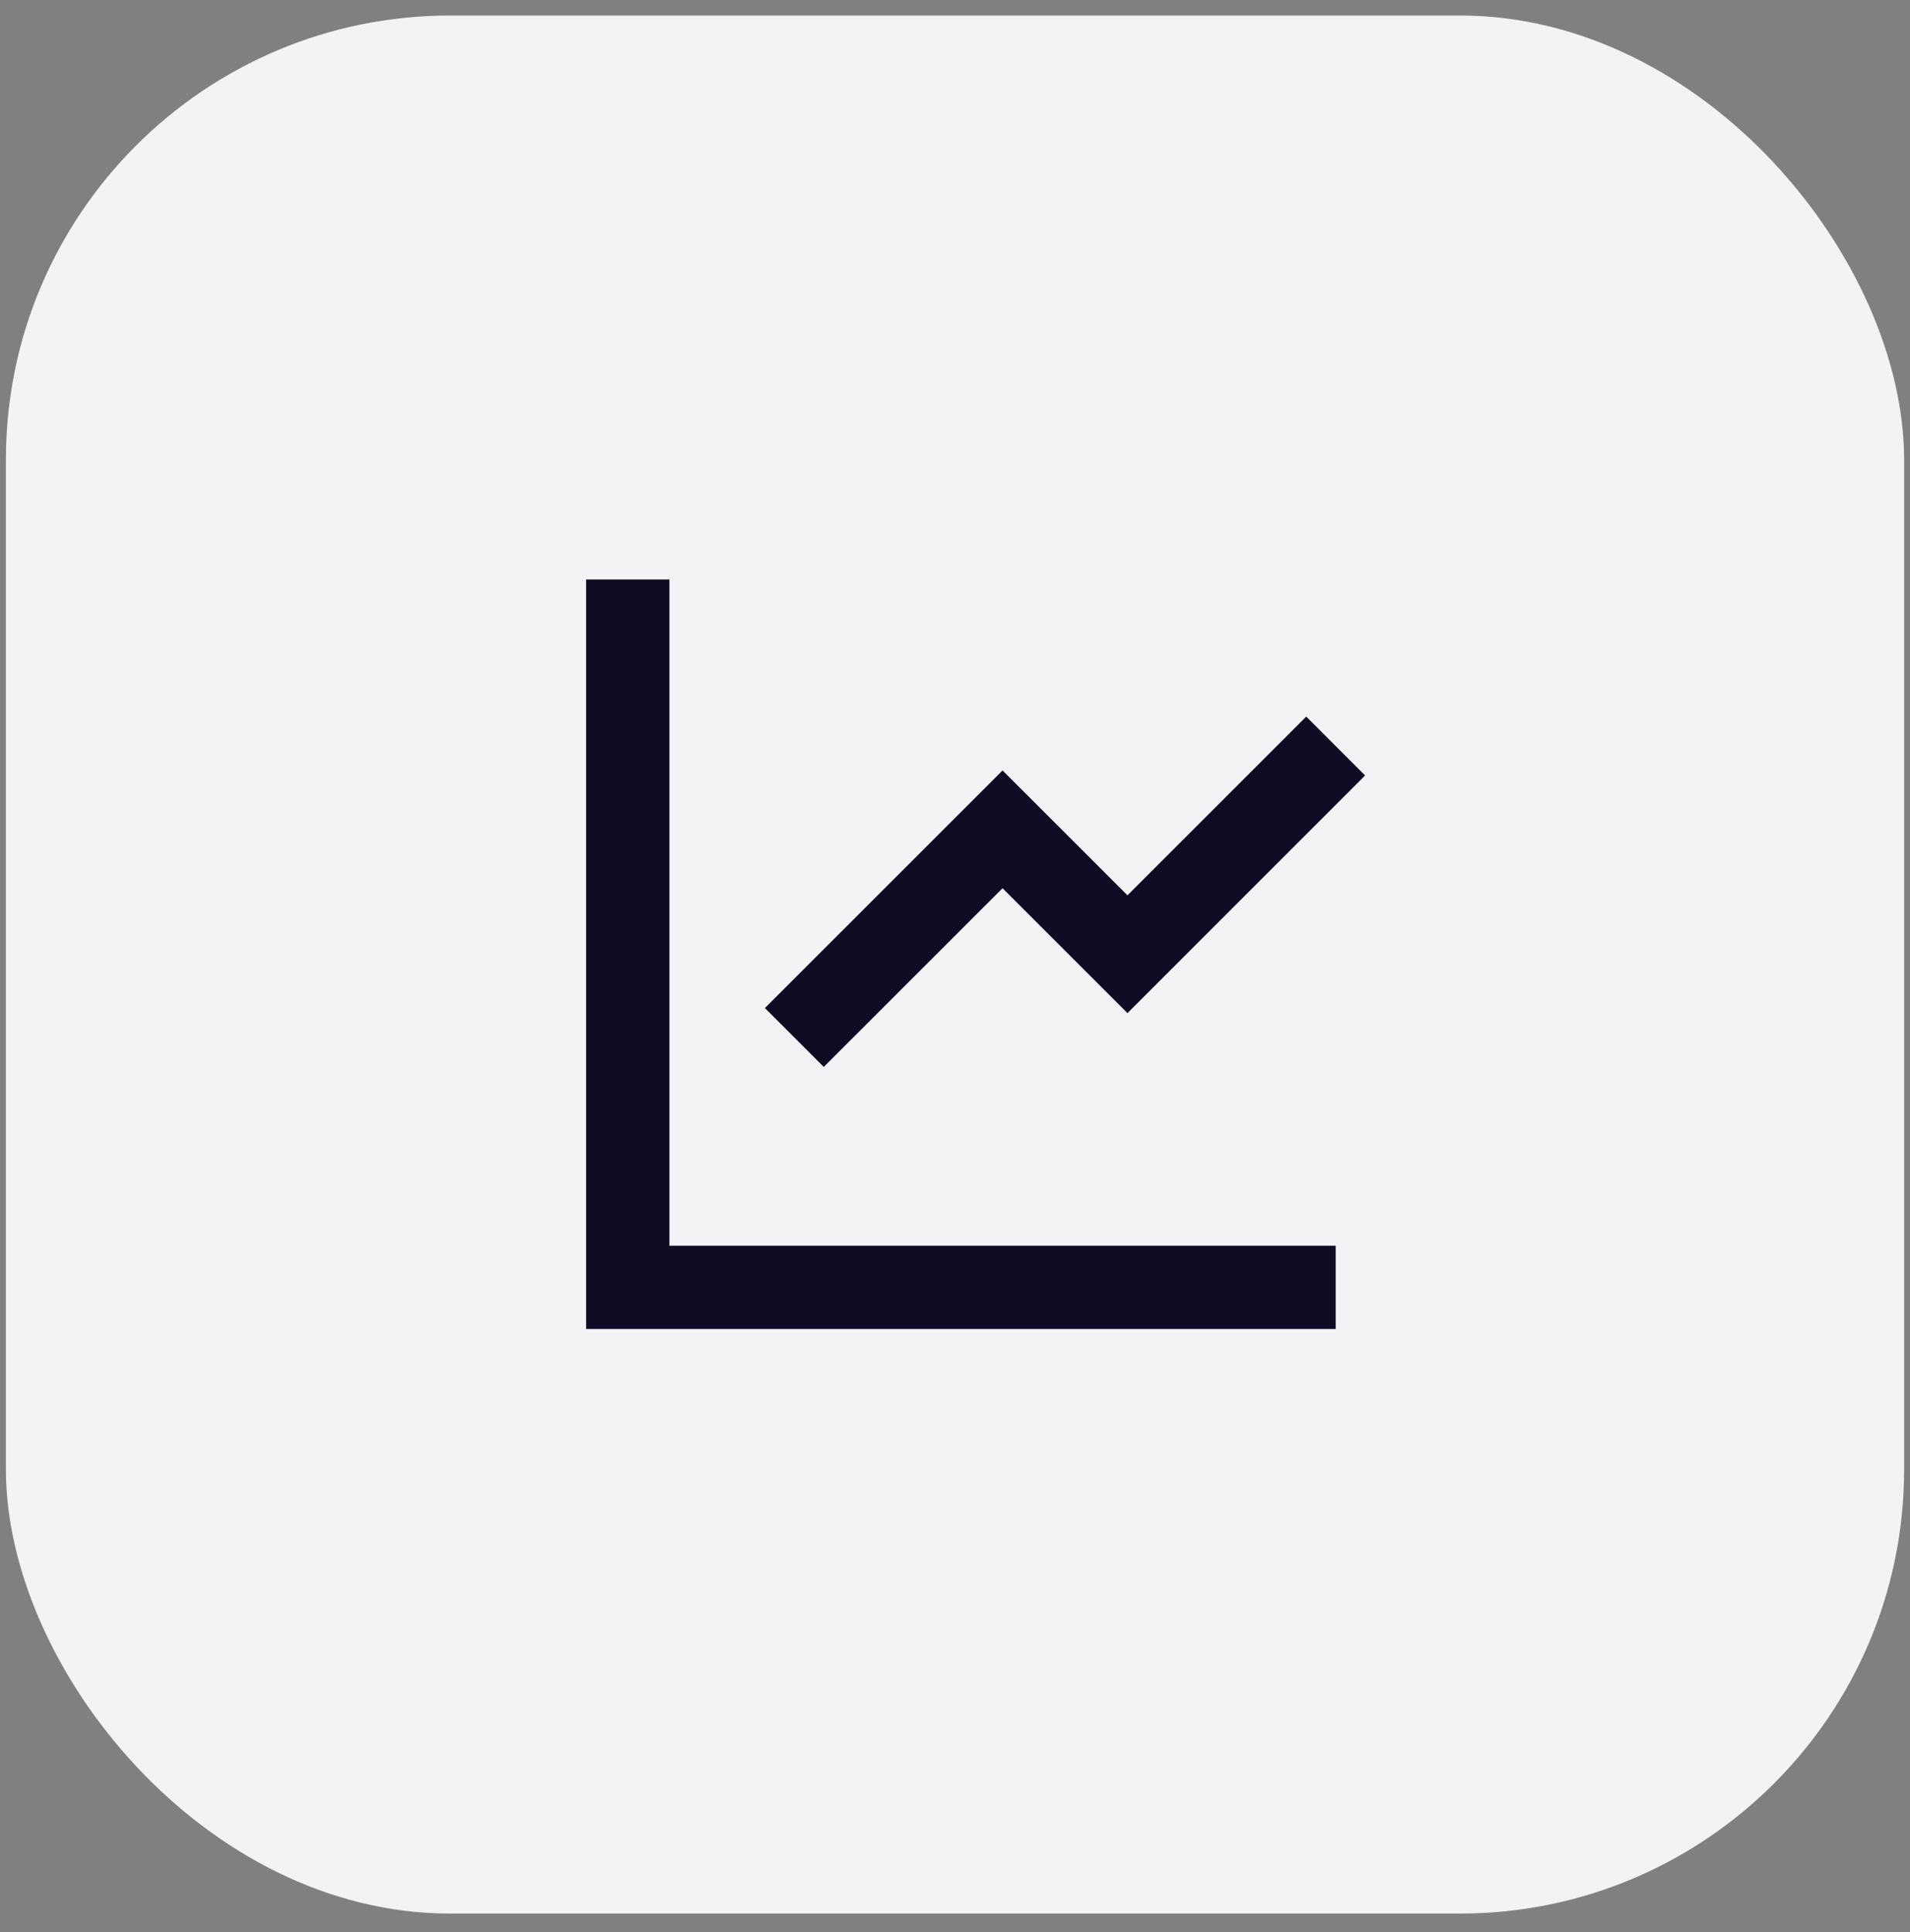 <svg width="86" height="87" viewBox="0 0 86 87" fill="none" xmlns="http://www.w3.org/2000/svg">
<rect x="0" y="0" width="86" height="87" fill="#808080" stroke="none"/>
<rect x="0.266" y="0.699" width="85.469" height="85.469" rx="20" fill="#F3F3F5"/>
<g clip-path="url(#clip0_2_3398)">
<path d="M30.141 26.094V56.094H60.141V59.844H26.391V26.094H30.141ZM58.815 32.268L61.466 34.919L50.766 45.62L45.141 39.997L37.091 48.044L34.44 45.393L45.141 34.693L50.766 40.316L58.815 32.268Z" fill="#0E0C24"/>
</g>
<defs>
<clipPath id="clip0_2_3398">
<rect width="45" height="45" fill="white" transform="translate(20.766 20.469)"/>
</clipPath>
</defs>
</svg>
